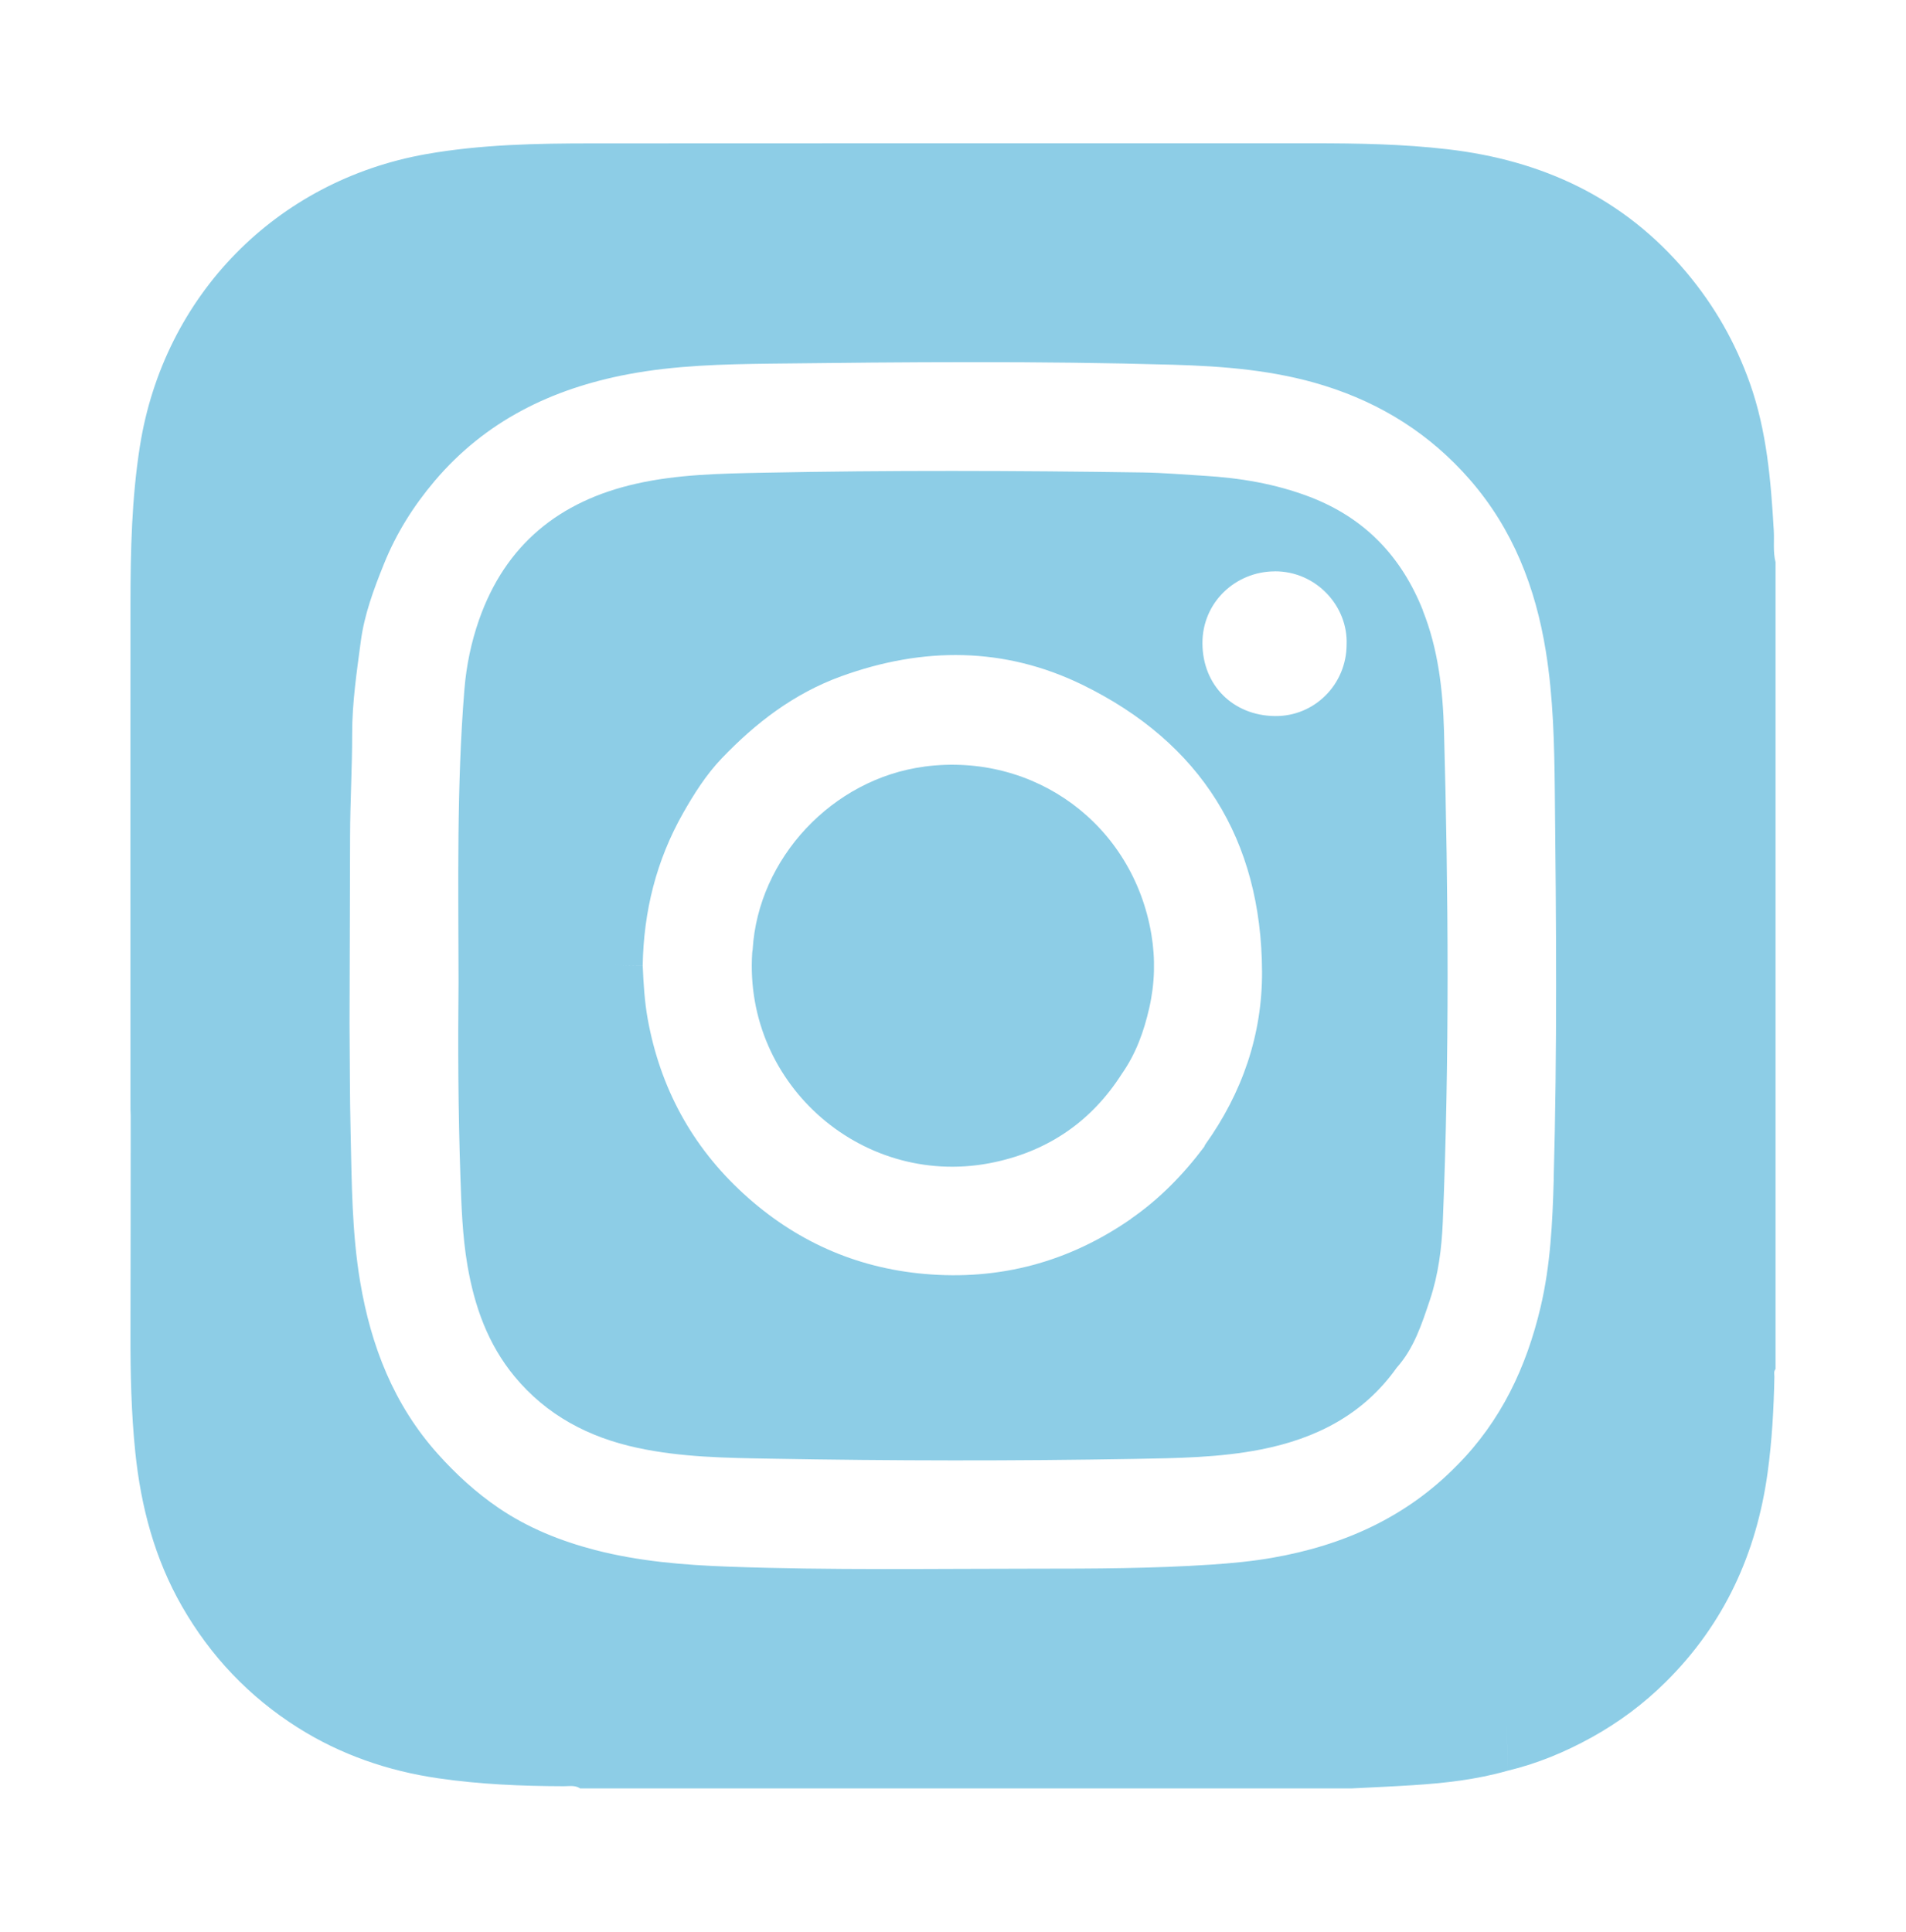 <?xml version="1.0" encoding="UTF-8"?><svg id="Layer_4" xmlns="http://www.w3.org/2000/svg" viewBox="0 0 348.28 352.97"><defs><style>.cls-1{fill:#8dcde6;}</style></defs><path class="cls-1" d="M324.45,102.76c-.5-1.91-.22-3.87-.33-5.81-.53-9.13-1.28-18.22-4.37-26.93-2.64-7.44-6.46-14.14-11.57-20.23-11.47-13.64-26.3-20.5-43.69-22.52-8.18-.95-16.39-1.09-24.61-1.09-43.88,0-87.77-.01-131.65,.02-10.17,0-20.34,.19-30.41,1.97-27.39,4.87-47.92,25.85-52.26,53.38-1.49,9.46-1.71,18.99-1.72,28.53-.03,30.87,0,61.74,0,92.61,0,.39,.03,.78,.04,1.17-.01,13.25-.01,26.5-.04,39.75-.02,7.29,.14,14.58,.89,21.82,1.03,9.89,3.53,19.38,8.54,28.11,5.23,9.12,12.28,16.52,21.13,22.12,7.85,4.96,16.48,7.93,25.68,9.27,7.61,1.11,15.27,1.43,22.94,1.45,1.01,0,2.06-.22,2.99,.4H246.94c3.74-.19,7.49-.35,11.22-.59,5.83-.37,11.63-1.02,17.27-2.63,.11-3.88-.1-7.75-.36-11.62-.1-1.55-.22-3.09-.31-4.64,.1,1.55,.21,3.09,.31,4.64,.26,3.87,.48,7.73,.36,11.62,5.44-1.29,10.54-3.41,15.44-6.12,5-2.77,9.51-6.14,13.55-10.15,10.64-10.56,16.54-23.44,18.57-38.19,.8-5.82,1.13-11.67,1.24-17.54,0-.47-.15-.98,.21-1.41V102.76Zm-40.54,112.75c-.22,7.83-.59,15.65-2.4,23.32-2.58,10.94-7.22,20.8-15.23,28.88-9.31,9.55-20.83,14.67-33.8,16.93-3.71,.65-7.46,1-11.21,1.25-10.68,.71-21.38,.74-32.08,.74-18.69,0-37.39,.31-56.07-.37-8.23-.3-16.39-.97-24.41-3.05-6.3-1.64-12.26-4.04-17.62-7.69-4.1-2.79-7.76-6.14-11.09-9.86-8.06-8.99-12.22-19.74-14.19-31.46-1.51-8.96-1.53-18.03-1.74-27.08-.16-6.7-.14-13.41-.2-20.11,.04-11.4,.08-22.8,.1-34.2,.01-6.26,.39-12.52,.38-18.78,0-5.69,.84-11.28,1.58-16.86,.64-4.87,2.38-9.55,4.23-14.13,2.24-5.57,5.38-10.57,9.25-15.14,9.31-10.99,21.42-16.87,35.32-19.51,8.65-1.64,17.42-1.84,26.17-1.95,24.46-.29,48.92-.5,73.38,.2,9.36,.27,18.65,1,27.67,3.81,10.49,3.27,19.41,8.9,26.64,17.2,7.86,9.02,12,19.69,13.88,31.35,1.37,8.48,1.55,17.06,1.64,25.61,.25,23.63,.45,47.26-.21,70.89Z"/><path class="cls-1" d="M260,111.52c-3.92-9.83-10.61-16.88-20.67-20.73-6.28-2.4-12.78-3.47-19.38-3.86-3.68-.22-7.37-.54-11.08-.6-23.19-.34-46.39-.42-69.58,.05-7.72,.16-15.47,.29-23.07,2.01-13.98,3.16-23.84,11.09-28.67,24.82-1.45,4.13-2.33,8.4-2.69,12.75-1.44,17.78-1.09,35.59-1.07,53.4-.12,11.79-.07,23.58,.33,35.37,.19,5.52,.36,11.05,1.3,16.52,1.28,7.43,3.72,14.36,8.61,20.27,5.87,7.09,13.52,11.1,22.39,13.02,8.04,1.74,16.23,1.85,24.39,1.99,22.21,.4,44.43,.43,66.64,.04,7.67-.14,15.37-.23,22.95-1.72,10.07-1.98,18.72-6.35,24.82-14.95,3.18-3.55,4.59-8,6.06-12.37,1.55-4.61,2.16-9.45,2.36-14.3,1.23-29.89,1.03-59.78,.22-89.67-.21-7.53-1.07-14.98-3.88-22.03Zm-27.07-7.13c7.61-.02,13.41,6.4,13.13,13.37,0,7.28-5.86,13.19-13.14,13.08-7.61-.11-13.16-5.61-13.2-13.26-.05-7.54,6.08-13.16,13.21-13.18Zm-26.3,118.35c-11.37,7.88-23.97,11.25-37.74,10.03-12.65-1.12-23.68-6.1-33.03-14.66-9.43-8.64-15.23-19.34-17.51-31.94-.58-3.23-.77-6.5-.91-9.77-1.93,.04-3.85-.05-5.78-.07,1.93,.02,3.85,.11,5.78,.06,.17-9.86,2.48-19.16,7.36-27.78,2.03-3.58,4.25-7.08,7.07-10.03,6.21-6.5,13.24-11.89,21.85-15.01,14.94-5.42,29.82-5.4,44.09,1.57,21.62,10.57,32.69,28.28,32.8,52.39,.05,11.55-3.62,22.15-10.37,31.6-.08,.12-.13,.26-.19,.4-3.81,5.08-8.2,9.58-13.44,13.2Z"/><path class="cls-1" d="M168.9,140.08c-16.76,2.21-30.38,16.73-31.37,33.45-.03,.19-.07,.39-.08,.58-1.57,24.29,20.6,43.41,44.41,38.22,9.92-2.16,17.68-7.56,23.16-16.16,2.55-3.64,4.02-7.74,4.99-12.03,1.01-4.44,1.13-8.92,.38-13.41-3.37-20.06-21.32-33.31-41.49-30.66Z"/></svg>